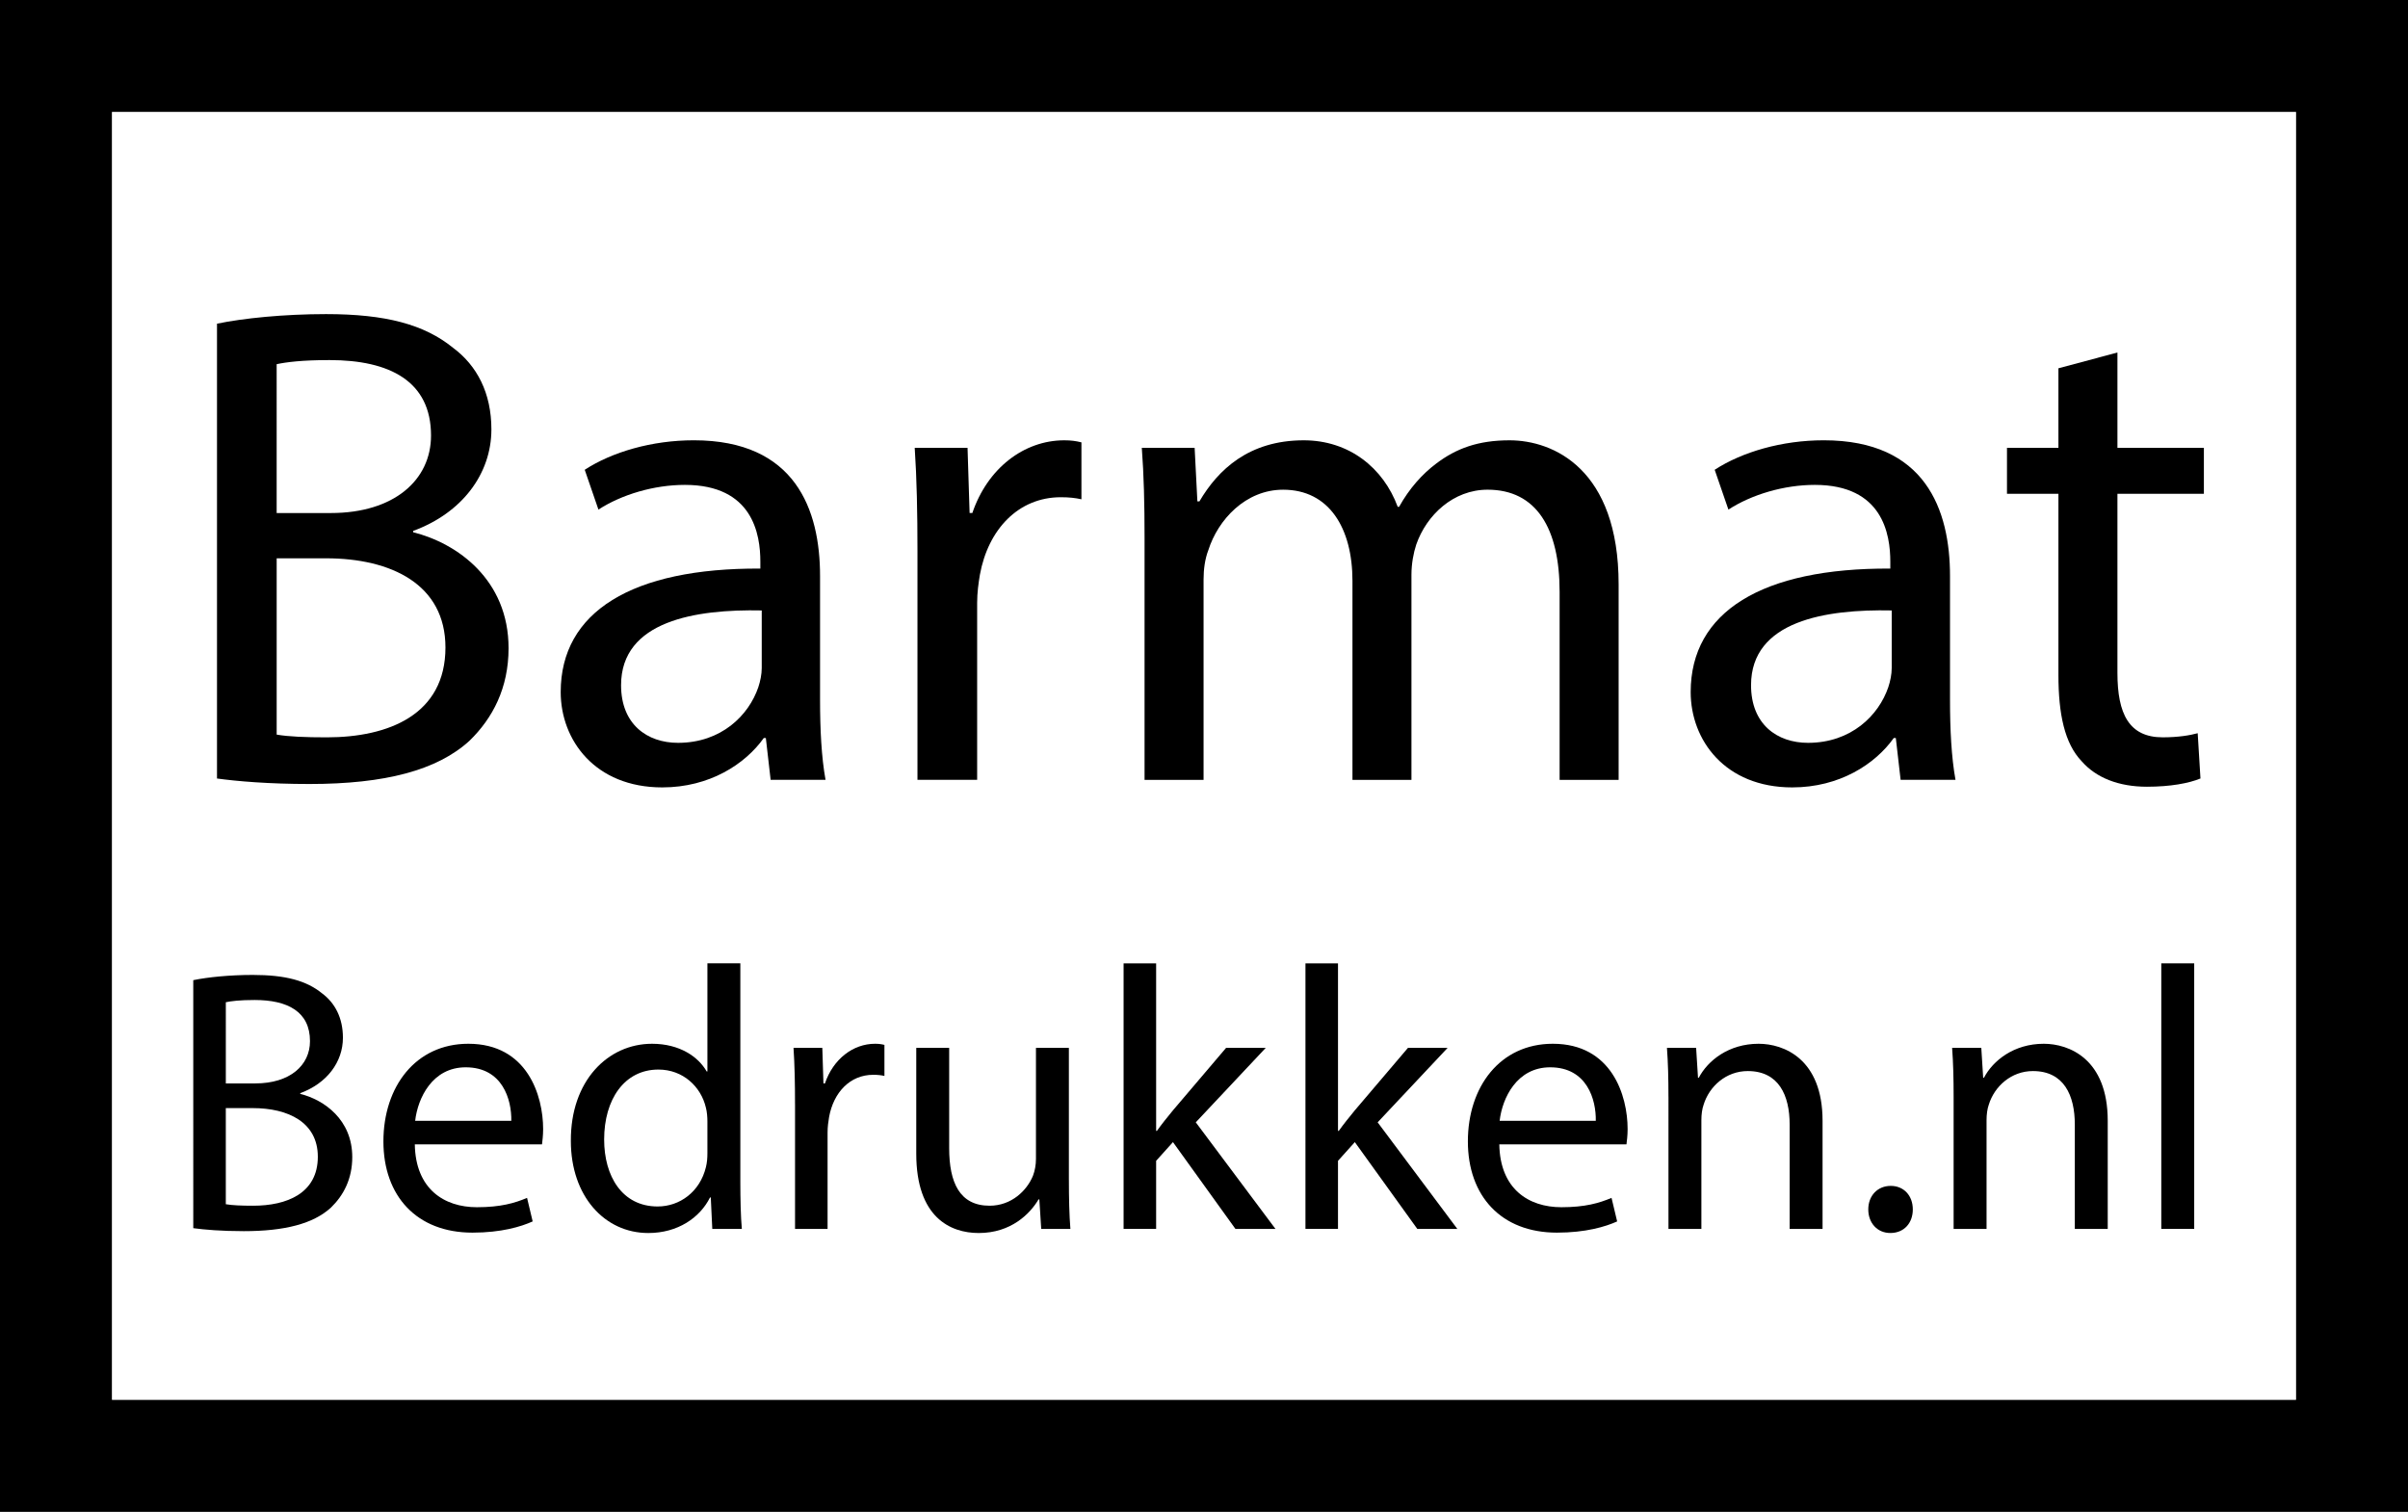 <?xml version="1.0" encoding="utf-8"?>
<!-- Generator: Adobe Illustrator 16.0.0, SVG Export Plug-In . SVG Version: 6.00 Build 0)  -->
<!DOCTYPE svg PUBLIC "-//W3C//DTD SVG 1.1//EN" "http://www.w3.org/Graphics/SVG/1.1/DTD/svg11.dtd">
<svg version="1.1" id="Layer_1" xmlns="http://www.w3.org/2000/svg" xmlns:xlink="http://www.w3.org/1999/xlink" x="0px" y="0px"
	 width="121.89px" height="76.54px" viewBox="0 0 121.89 76.54" enable-background="new 0 0 121.89 76.54" xml:space="preserve">
<rect x="0" y="0" width="121.89" height="76.54" fill="#808080" stroke="none"/>
<g>
	<path d="M0,0v76.535h121.89V0H0z M116.221,70.866H5.669V5.669h110.551V70.866z"/>
	<rect x="5.669" y="5.669" fill="#FFFFFF" width="110.551" height="65.197"/>
</g>
<g>
	<path d="M10.983,16.388c1.319-0.278,3.403-0.486,5.521-0.486c3.021,0,4.966,0.521,6.425,1.702c1.216,0.903,1.945,2.292,1.945,4.133
		c0,2.257-1.494,4.237-3.959,5.14v0.069c2.223,0.556,4.828,2.396,4.828,5.869c0,2.014-0.799,3.542-1.979,4.688
		c-1.632,1.493-4.272,2.188-8.092,2.188c-2.083,0-3.681-0.14-4.688-0.278V16.388z M14.004,25.973h2.744
		c3.195,0,5.07-1.667,5.07-3.924c0-2.744-2.083-3.82-5.14-3.82c-1.389,0-2.188,0.104-2.674,0.208V25.973z M14.004,37.19
		c0.59,0.104,1.459,0.139,2.536,0.139c3.125,0,6.008-1.146,6.008-4.549c0-3.195-2.744-4.515-6.043-4.515h-2.5V37.19z"/>
	<path d="M39.009,39.482l-0.243-2.119h-0.104c-0.938,1.32-2.744,2.5-5.14,2.5c-3.403,0-5.14-2.396-5.14-4.827
		c0-4.063,3.612-6.286,10.106-6.251v-0.347c0-1.389-0.382-3.89-3.82-3.89c-1.563,0-3.195,0.486-4.376,1.25l-0.694-2.015
		c1.389-0.903,3.403-1.493,5.522-1.493c5.14,0,6.39,3.508,6.39,6.876v6.286c0,1.459,0.069,2.883,0.278,4.029H39.009z M38.558,30.904
		c-3.334-0.069-7.12,0.521-7.12,3.786c0,1.979,1.32,2.917,2.883,2.917c2.188,0,3.577-1.389,4.063-2.813
		c0.104-0.313,0.174-0.66,0.174-0.972V30.904z"/>
	<path d="M46.441,27.917c0-1.979-0.035-3.681-0.139-5.244h2.674l0.104,3.299h0.139c0.764-2.257,2.605-3.681,4.654-3.681
		c0.347,0,0.59,0.035,0.868,0.104v2.882c-0.313-0.069-0.625-0.104-1.042-0.104c-2.153,0-3.681,1.632-4.098,3.924
		c-0.07,0.417-0.139,0.903-0.139,1.424v8.96h-3.021V27.917z"/>
	<path d="M57.936,27.223c0-1.736-0.035-3.16-0.139-4.55h2.674l0.139,2.709h0.104c0.938-1.598,2.501-3.091,5.279-3.091
		c2.292,0,4.028,1.389,4.758,3.369h0.069c0.521-0.938,1.181-1.667,1.875-2.188c1.007-0.764,2.118-1.181,3.716-1.181
		c2.223,0,5.522,1.458,5.522,7.293v9.898h-2.987v-9.516c0-3.23-1.181-5.175-3.646-5.175c-1.736,0-3.091,1.285-3.611,2.778
		c-0.139,0.417-0.243,0.973-0.243,1.528v10.384h-2.986V29.411c0-2.674-1.182-4.619-3.508-4.619c-1.91,0-3.3,1.528-3.786,3.056
		c-0.174,0.452-0.243,0.973-0.243,1.493v10.141h-2.987V27.223z"/>
	<path d="M96.207,39.482l-0.243-2.119h-0.104c-0.938,1.32-2.743,2.5-5.14,2.5c-3.403,0-5.14-2.396-5.14-4.827
		c0-4.063,3.611-6.286,10.105-6.251v-0.347c0-1.389-0.382-3.89-3.82-3.89c-1.563,0-3.194,0.486-4.375,1.25l-0.695-2.015
		c1.39-0.903,3.404-1.493,5.522-1.493c5.14,0,6.39,3.508,6.39,6.876v6.286c0,1.459,0.069,2.883,0.278,4.029H96.207z M95.756,30.904
		c-3.334-0.069-7.12,0.521-7.12,3.786c0,1.979,1.32,2.917,2.883,2.917c2.188,0,3.577-1.389,4.063-2.813
		c0.104-0.313,0.174-0.66,0.174-0.972V30.904z"/>
	<path d="M107.182,17.846v4.827h4.376V25h-4.376v9.064c0,2.083,0.59,3.264,2.292,3.264c0.799,0,1.389-0.104,1.771-0.208l0.14,2.292
		c-0.591,0.243-1.528,0.417-2.709,0.417c-1.424,0-2.57-0.451-3.3-1.285c-0.868-0.903-1.181-2.396-1.181-4.376V25h-2.604v-2.327
		h2.604v-4.028L107.182,17.846z"/>
	<path d="M9.783,49.622c0.72-0.151,1.856-0.265,3.011-0.265c1.647,0,2.708,0.284,3.503,0.928c0.663,0.492,1.061,1.25,1.061,2.253
		c0,1.231-0.814,2.311-2.159,2.803v0.038c1.212,0.303,2.632,1.307,2.632,3.2c0,1.099-0.436,1.932-1.079,2.557
		c-0.89,0.814-2.329,1.192-4.412,1.192c-1.136,0-2.007-0.075-2.557-0.151V49.622z M11.43,54.849h1.496
		c1.742,0,2.765-0.909,2.765-2.14c0-1.496-1.136-2.083-2.802-2.083c-0.758,0-1.193,0.057-1.458,0.113V54.849z M11.43,60.965
		c0.322,0.057,0.795,0.076,1.382,0.076c1.705,0,3.276-0.625,3.276-2.48c0-1.742-1.496-2.462-3.295-2.462H11.43V60.965z"/>
	<path d="M20.997,57.936c0.038,2.253,1.477,3.181,3.144,3.181c1.193,0,1.913-0.208,2.538-0.473l0.284,1.192
		c-0.587,0.266-1.59,0.568-3.048,0.568c-2.822,0-4.507-1.855-4.507-4.62s1.628-4.942,4.298-4.942c2.992,0,3.787,2.632,3.787,4.317
		c0,0.341-0.038,0.605-0.057,0.776H20.997z M25.882,56.742c0.019-1.061-0.436-2.708-2.31-2.708c-1.686,0-2.424,1.553-2.557,2.708
		H25.882z"/>
	<path d="M37.475,48.771v11.077c0,0.814,0.019,1.742,0.076,2.367h-1.496l-0.076-1.591H35.94c-0.511,1.022-1.628,1.799-3.125,1.799
		c-2.215,0-3.919-1.874-3.919-4.658c-0.019-3.049,1.875-4.923,4.109-4.923c1.401,0,2.348,0.662,2.765,1.401h0.038v-5.473H37.475z
		 M35.808,56.78c0-0.208-0.019-0.492-0.076-0.701c-0.246-1.06-1.155-1.931-2.405-1.931c-1.723,0-2.746,1.515-2.746,3.541
		c0,1.855,0.909,3.39,2.708,3.39c1.117,0,2.14-0.739,2.443-1.988c0.057-0.228,0.076-0.455,0.076-0.72V56.78z"/>
	<path d="M40.243,55.909c0-1.079-0.019-2.007-0.076-2.859h1.458l0.057,1.799h0.076c0.417-1.23,1.42-2.007,2.537-2.007
		c0.189,0,0.322,0.019,0.474,0.057v1.571c-0.17-0.038-0.341-0.057-0.568-0.057c-1.174,0-2.007,0.89-2.234,2.14
		c-0.038,0.228-0.076,0.492-0.076,0.776v4.886h-1.647V55.909z"/>
	<path d="M54.106,59.715c0,0.947,0.019,1.78,0.076,2.5h-1.477l-0.095-1.496h-0.038c-0.436,0.738-1.401,1.704-3.03,1.704
		c-1.439,0-3.162-0.795-3.162-4.015V53.05h1.666v5.075c0,1.742,0.53,2.916,2.045,2.916c1.117,0,1.894-0.776,2.196-1.515
		c0.095-0.247,0.152-0.55,0.152-0.853V53.05h1.666V59.715z"/>
	<path d="M58.522,57.254h0.038c0.227-0.322,0.549-0.72,0.814-1.042l2.689-3.162h2.007l-3.541,3.769l4.033,5.396h-2.026l-3.162-4.394
		l-0.852,0.947v3.446h-1.647V48.771h1.647V57.254z"/>
	<path d="M67.729,57.254h0.037c0.228-0.322,0.55-0.72,0.814-1.042l2.689-3.162h2.007l-3.541,3.769l4.033,5.396h-2.026l-3.162-4.394
		l-0.852,0.947v3.446h-1.647V48.771h1.647V57.254z"/>
	<path d="M75.893,57.936c0.037,2.253,1.477,3.181,3.143,3.181c1.193,0,1.913-0.208,2.538-0.473l0.284,1.192
		c-0.587,0.266-1.591,0.568-3.049,0.568c-2.821,0-4.507-1.855-4.507-4.62s1.628-4.942,4.299-4.942c2.991,0,3.787,2.632,3.787,4.317
		c0,0.341-0.038,0.605-0.058,0.776H75.893z M80.777,56.742c0.02-1.061-0.436-2.708-2.31-2.708c-1.686,0-2.424,1.553-2.557,2.708
		H80.777z"/>
	<path d="M84.455,55.53c0-0.946-0.02-1.723-0.076-2.48h1.477l0.095,1.515h0.038c0.455-0.871,1.515-1.723,3.03-1.723
		c1.269,0,3.237,0.757,3.237,3.9v5.473H90.59v-5.283c0-1.477-0.549-2.708-2.121-2.708c-1.098,0-1.95,0.776-2.234,1.704
		c-0.075,0.209-0.113,0.492-0.113,0.776v5.511h-1.666V55.53z"/>
	<path d="M94.57,61.23c0-0.701,0.474-1.193,1.137-1.193c0.662,0,1.117,0.492,1.117,1.193c0,0.682-0.436,1.192-1.137,1.192
		C95.025,62.423,94.57,61.912,94.57,61.23z"/>
	<path d="M98.89,55.53c0-0.946-0.02-1.723-0.076-2.48h1.477l0.095,1.515h0.038c0.455-0.871,1.515-1.723,3.03-1.723
		c1.269,0,3.237,0.757,3.237,3.9v5.473h-1.666v-5.283c0-1.477-0.549-2.708-2.121-2.708c-1.098,0-1.95,0.776-2.234,1.704
		c-0.075,0.209-0.113,0.492-0.113,0.776v5.511H98.89V55.53z"/>
	<path d="M109.402,48.771h1.666v13.444h-1.666V48.771z"/>
</g>
</svg>
